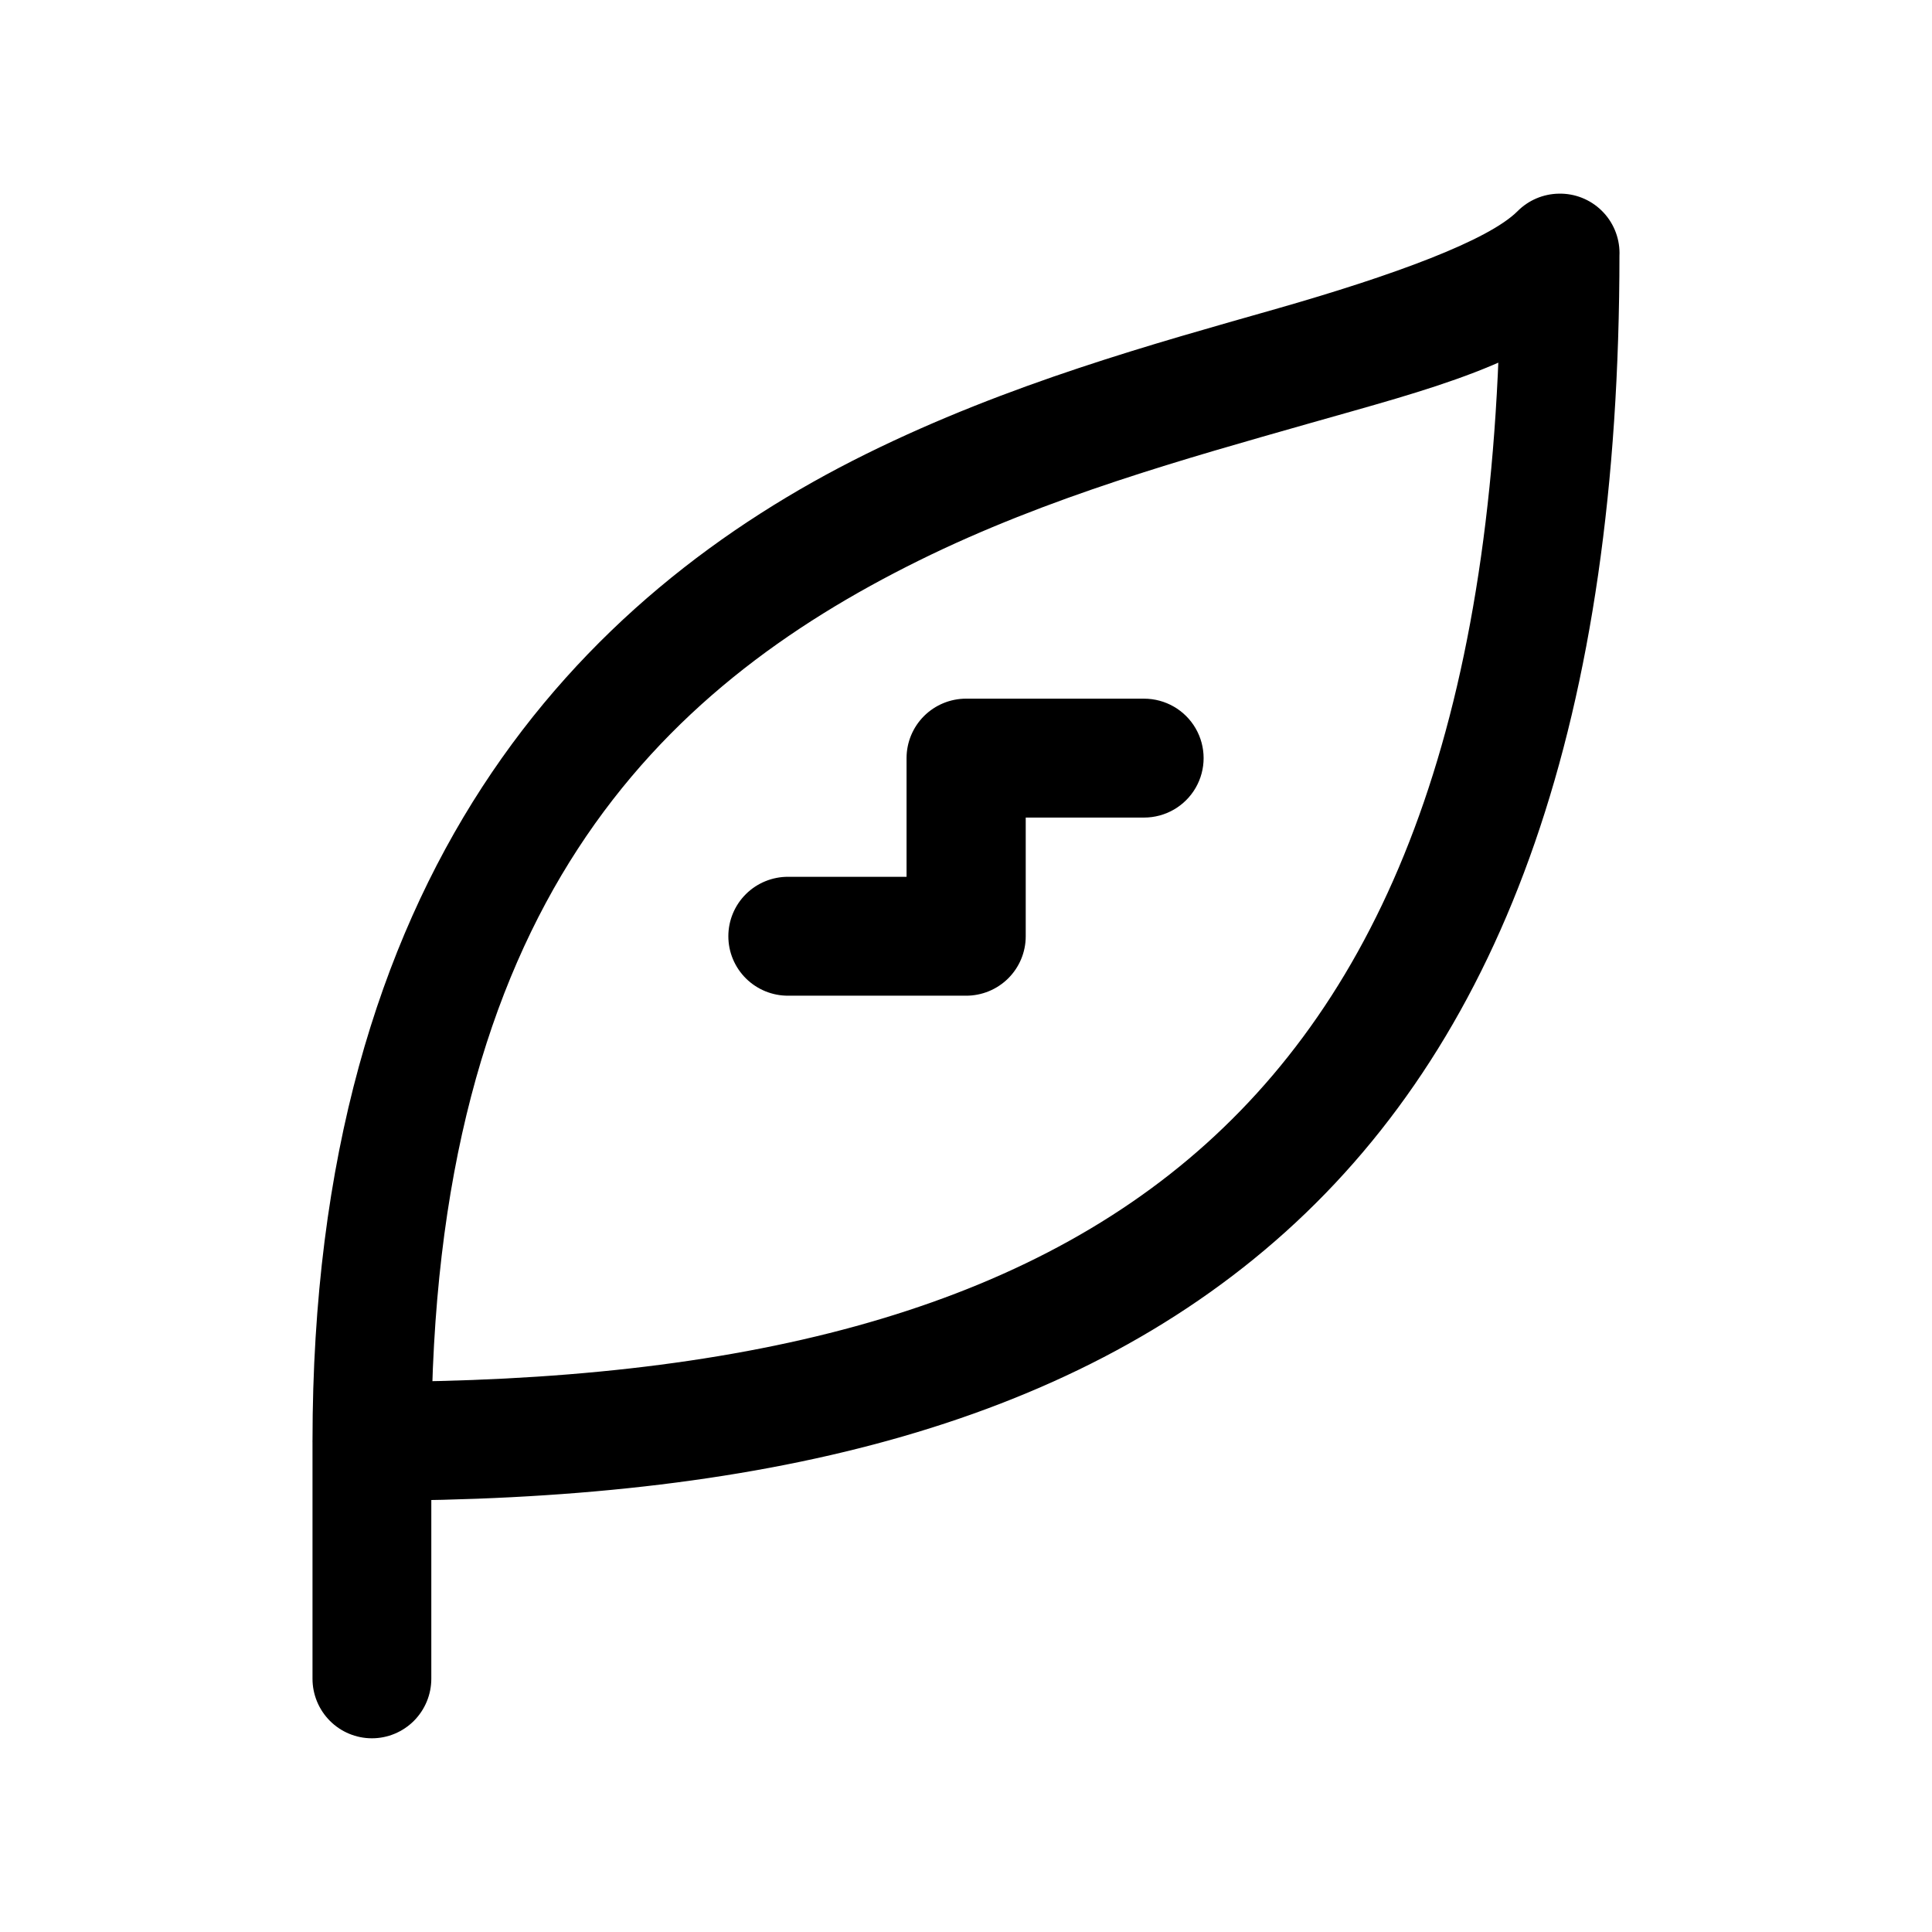 <?xml version="1.0" encoding="UTF-8"?>
<!-- Uploaded to: SVG Repo, www.svgrepo.com, Generator: SVG Repo Mixer Tools -->
<svg fill="#000000" width="800px" height="800px" version="1.1" viewBox="144 144 512 512" xmlns="http://www.w3.org/2000/svg">
 <path d="m399.98 329.15c-4.168 0.016-8.16 1.672-11.109 4.613-2.945 2.941-4.609 6.926-4.625 11.086v31.512h-31.348c-4.203-0.023-8.242 1.625-11.223 4.582-2.981 2.957-4.656 6.977-4.656 11.172 0 4.195 1.676 8.215 4.656 11.172 2.981 2.957 7.019 4.606 11.223 4.582h47.082c4.188 0.016 8.211-1.629 11.184-4.57 2.973-2.945 4.652-6.945 4.664-11.125v-31.512h31.352c5.641 0 10.855-3 13.676-7.875s2.82-10.883 0-15.758-8.035-7.875-13.676-7.875zm-157.71 181.05c-4.156 0.078-8.113 1.801-11.008 4.789-2.894 2.992-4.492 7.012-4.445 11.18v62.699c-0.004 4.188 1.656 8.207 4.606 11.172 2.953 2.961 6.961 4.625 11.137 4.625 4.176 0 8.18-1.664 11.133-4.625 2.953-2.965 4.613-6.984 4.609-11.172v-62.699c0.051-4.269-1.629-8.379-4.648-11.387-3.023-3.008-7.129-4.66-11.383-4.582zm313.35-314.76c-3.891 0.449-7.473 2.324-10.055 5.269-2.578 2.941-3.969 6.738-3.898 10.652 0 117.68-28.203 190.92-78.031 235.75-49.824 44.828-124.2 63.09-221.07 63.09-5.629 0-10.832 3-13.645 7.871-2.816 4.871-2.816 10.875 0 15.746 2.812 4.871 8.016 7.871 13.645 7.871 100.8 0 183.93-18.883 242.11-71.227 58.18-52.344 88.496-136.32 88.496-259.11v0.004c0.082-4.539-1.801-8.891-5.164-11.941s-7.883-4.5-12.395-3.981zm1.469-0.117c-4.113 0.066-8.031 1.734-10.93 4.652-7.68 7.68-32.359 16.867-64.172 25.941s-70.605 19.672-108.46 38.387c-75.719 37.43-146.71 110.79-146.71 261.61v-0.004c0 5.633 3.004 10.836 7.879 13.652 4.871 2.812 10.879 2.812 15.75 0 4.875-2.816 7.879-8.02 7.879-13.652 0-141.35 60.398-199.35 129.16-233.34 34.379-16.996 71.172-27.148 103.23-36.293 32.059-9.145 59.602-15.797 77.773-33.965h-0.004c3.016-2.973 4.711-7.031 4.703-11.266-0.008-4.234-1.719-8.285-4.746-11.242-3.027-2.961-7.117-4.574-11.348-4.481z"/>
</svg>